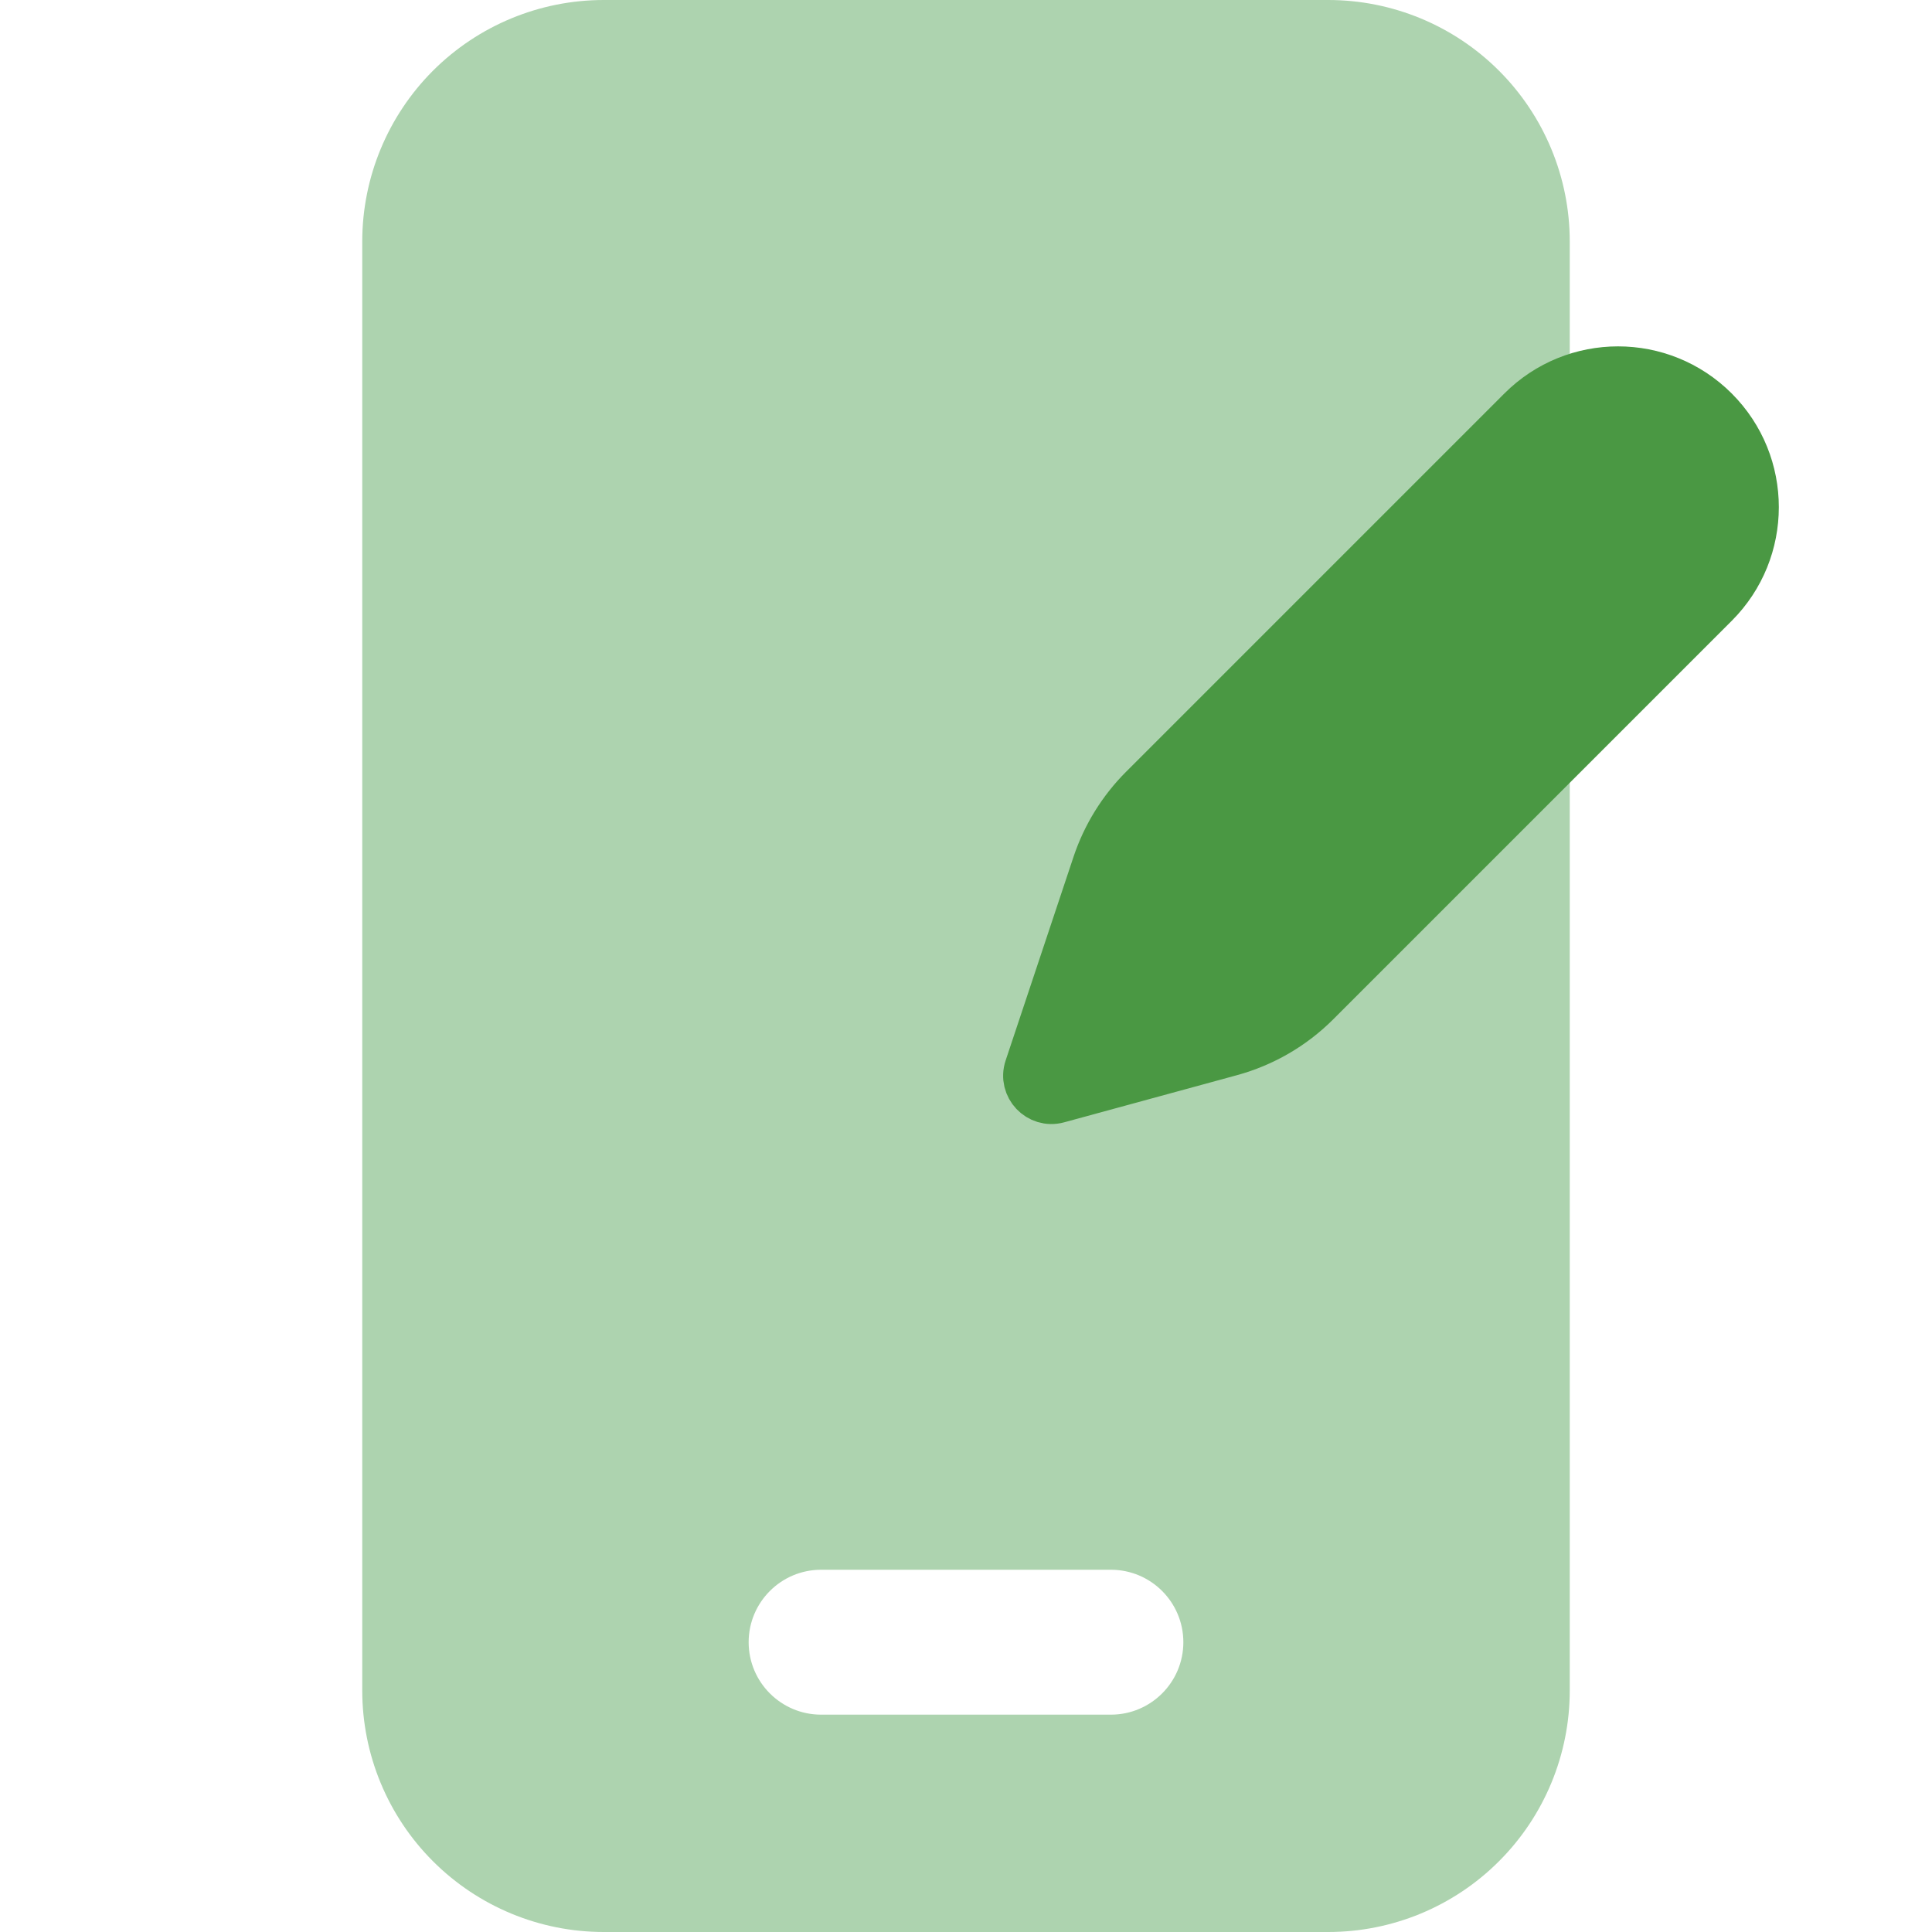<svg width="40" height="40" viewBox="0 0 40 40" fill="none" xmlns="http://www.w3.org/2000/svg">
<path fill-rule="evenodd" clip-rule="evenodd" d="M8.964 1.464C8.027 2.402 7.5 3.674 7.5 5V35C7.5 36.326 8.027 37.598 8.964 38.535C9.902 39.473 11.174 40 12.5 40H27.5C28.826 40 30.098 39.473 31.035 38.535C31.973 37.598 32.5 36.326 32.5 35V5C32.5 3.674 31.973 2.402 31.035 1.464C30.098 0.527 28.826 0 27.5 0H12.5C11.174 0 9.902 0.527 8.964 1.464ZM17 32.5C16.172 32.5 15.5 33.172 15.5 34C15.5 34.828 16.172 35.5 17 35.5H23C23.828 35.5 24.5 34.828 24.5 34C24.5 33.172 23.828 32.5 23 32.5H17Z" fill="#ADD3AF"/>
<path d="M22.701 17.896L21.295 22.114C21.169 22.492 21.516 22.859 21.901 22.754L25.475 21.779C26.147 21.596 26.759 21.241 27.251 20.749L35.5 12.5C36.605 11.395 36.605 9.605 35.5 8.5C34.395 7.395 32.605 7.395 31.5 8.5L23.668 16.332C23.229 16.771 22.898 17.307 22.701 17.896Z" fill="#4A9843" stroke="#4A9843" stroke-linecap="round" stroke-linejoin="round"/>
</svg>

